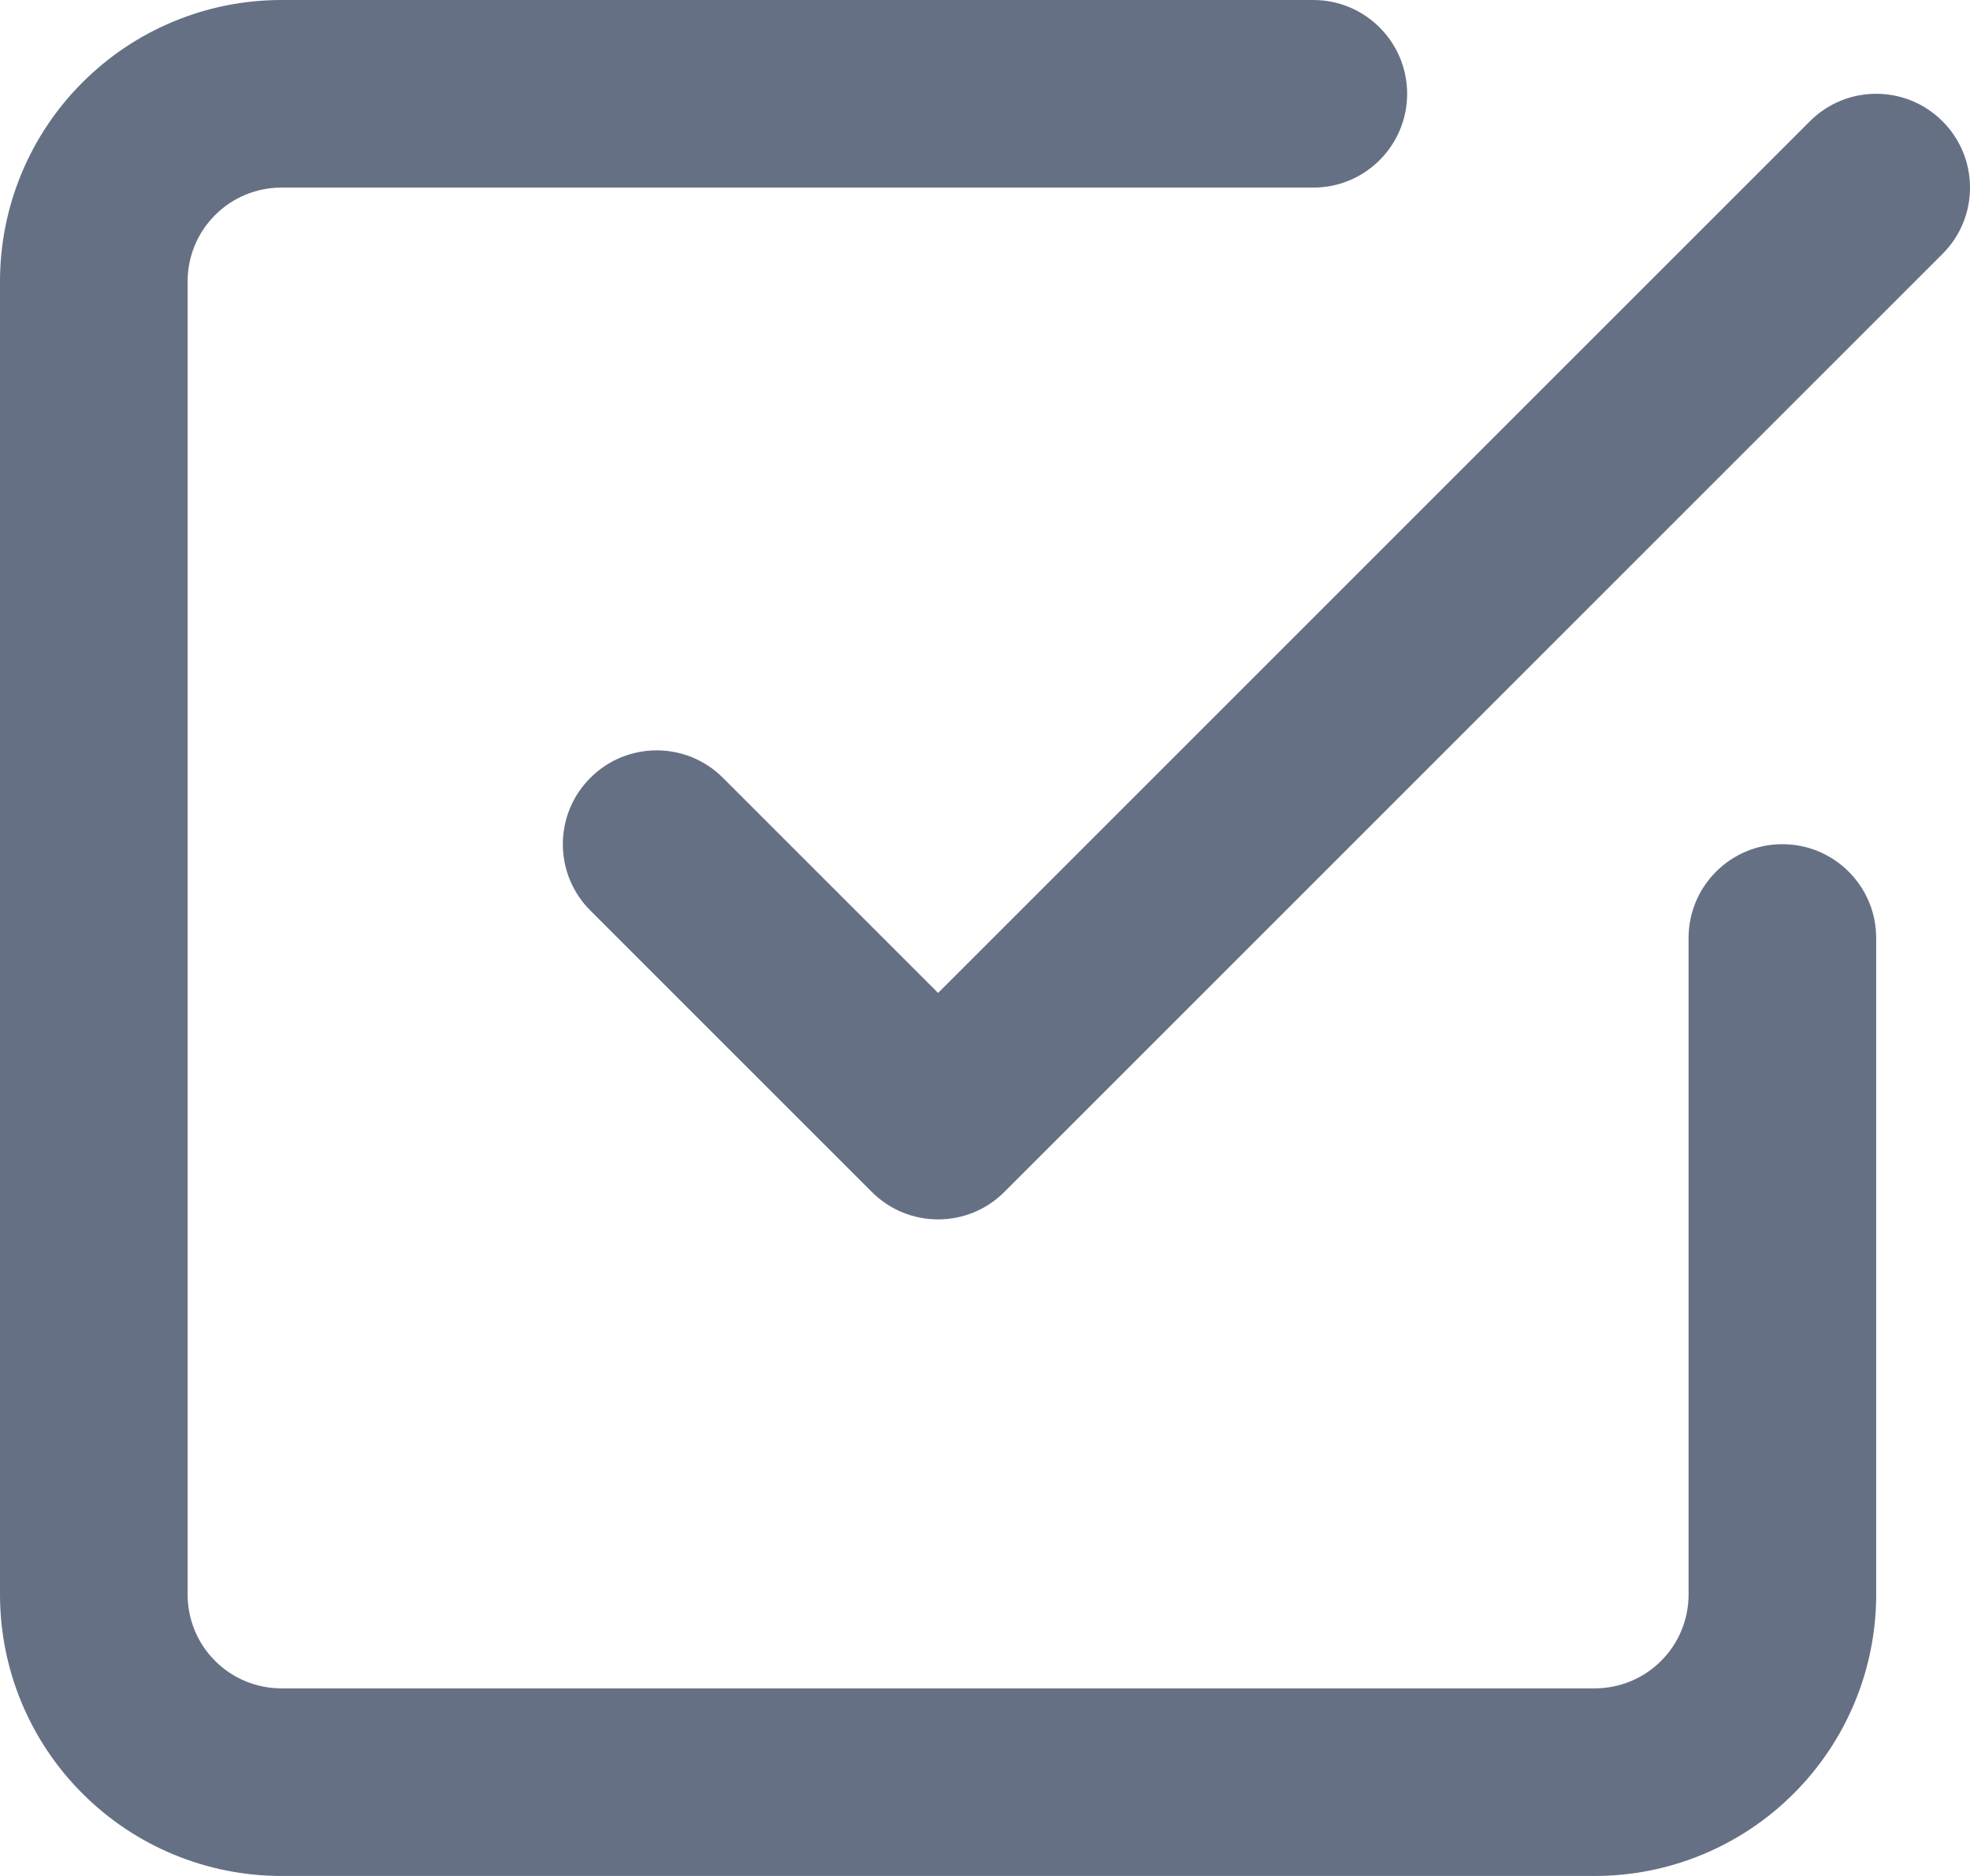 <svg width="21" height="20" viewBox="0 0 21 20" fill="none" xmlns="http://www.w3.org/2000/svg">
<path fill-rule="evenodd" clip-rule="evenodd" d="M3 2C2.735 2 2.48 2.105 2.293 2.293C2.105 2.48 2 2.735 2 3V17C2 17.265 2.105 17.52 2.293 17.707C2.48 17.895 2.735 18 3 18H17C17.265 18 17.52 17.895 17.707 17.707C17.895 17.52 18 17.265 18 17V10C18 9.448 18.448 9 19 9C19.552 9 20 9.448 20 10V17C20 17.796 19.684 18.559 19.121 19.121C18.559 19.684 17.796 20 17 20H3C2.204 20 1.441 19.684 0.879 19.121C0.316 18.559 0 17.796 0 17V3C0 2.204 0.316 1.441 0.879 0.879C1.441 0.316 2.204 0 3 0H14C14.552 0 15 0.448 15 1C15 1.552 14.552 2 14 2H3ZM19.293 1.293C19.683 0.902 20.317 0.902 20.707 1.293C21.098 1.683 21.098 2.317 20.707 2.707L10.707 12.707C10.317 13.098 9.683 13.098 9.293 12.707L6.293 9.707C5.902 9.317 5.902 8.683 6.293 8.293C6.683 7.902 7.317 7.902 7.707 8.293L10 10.586L19.293 1.293Z" fill="#667085"/>
</svg>
